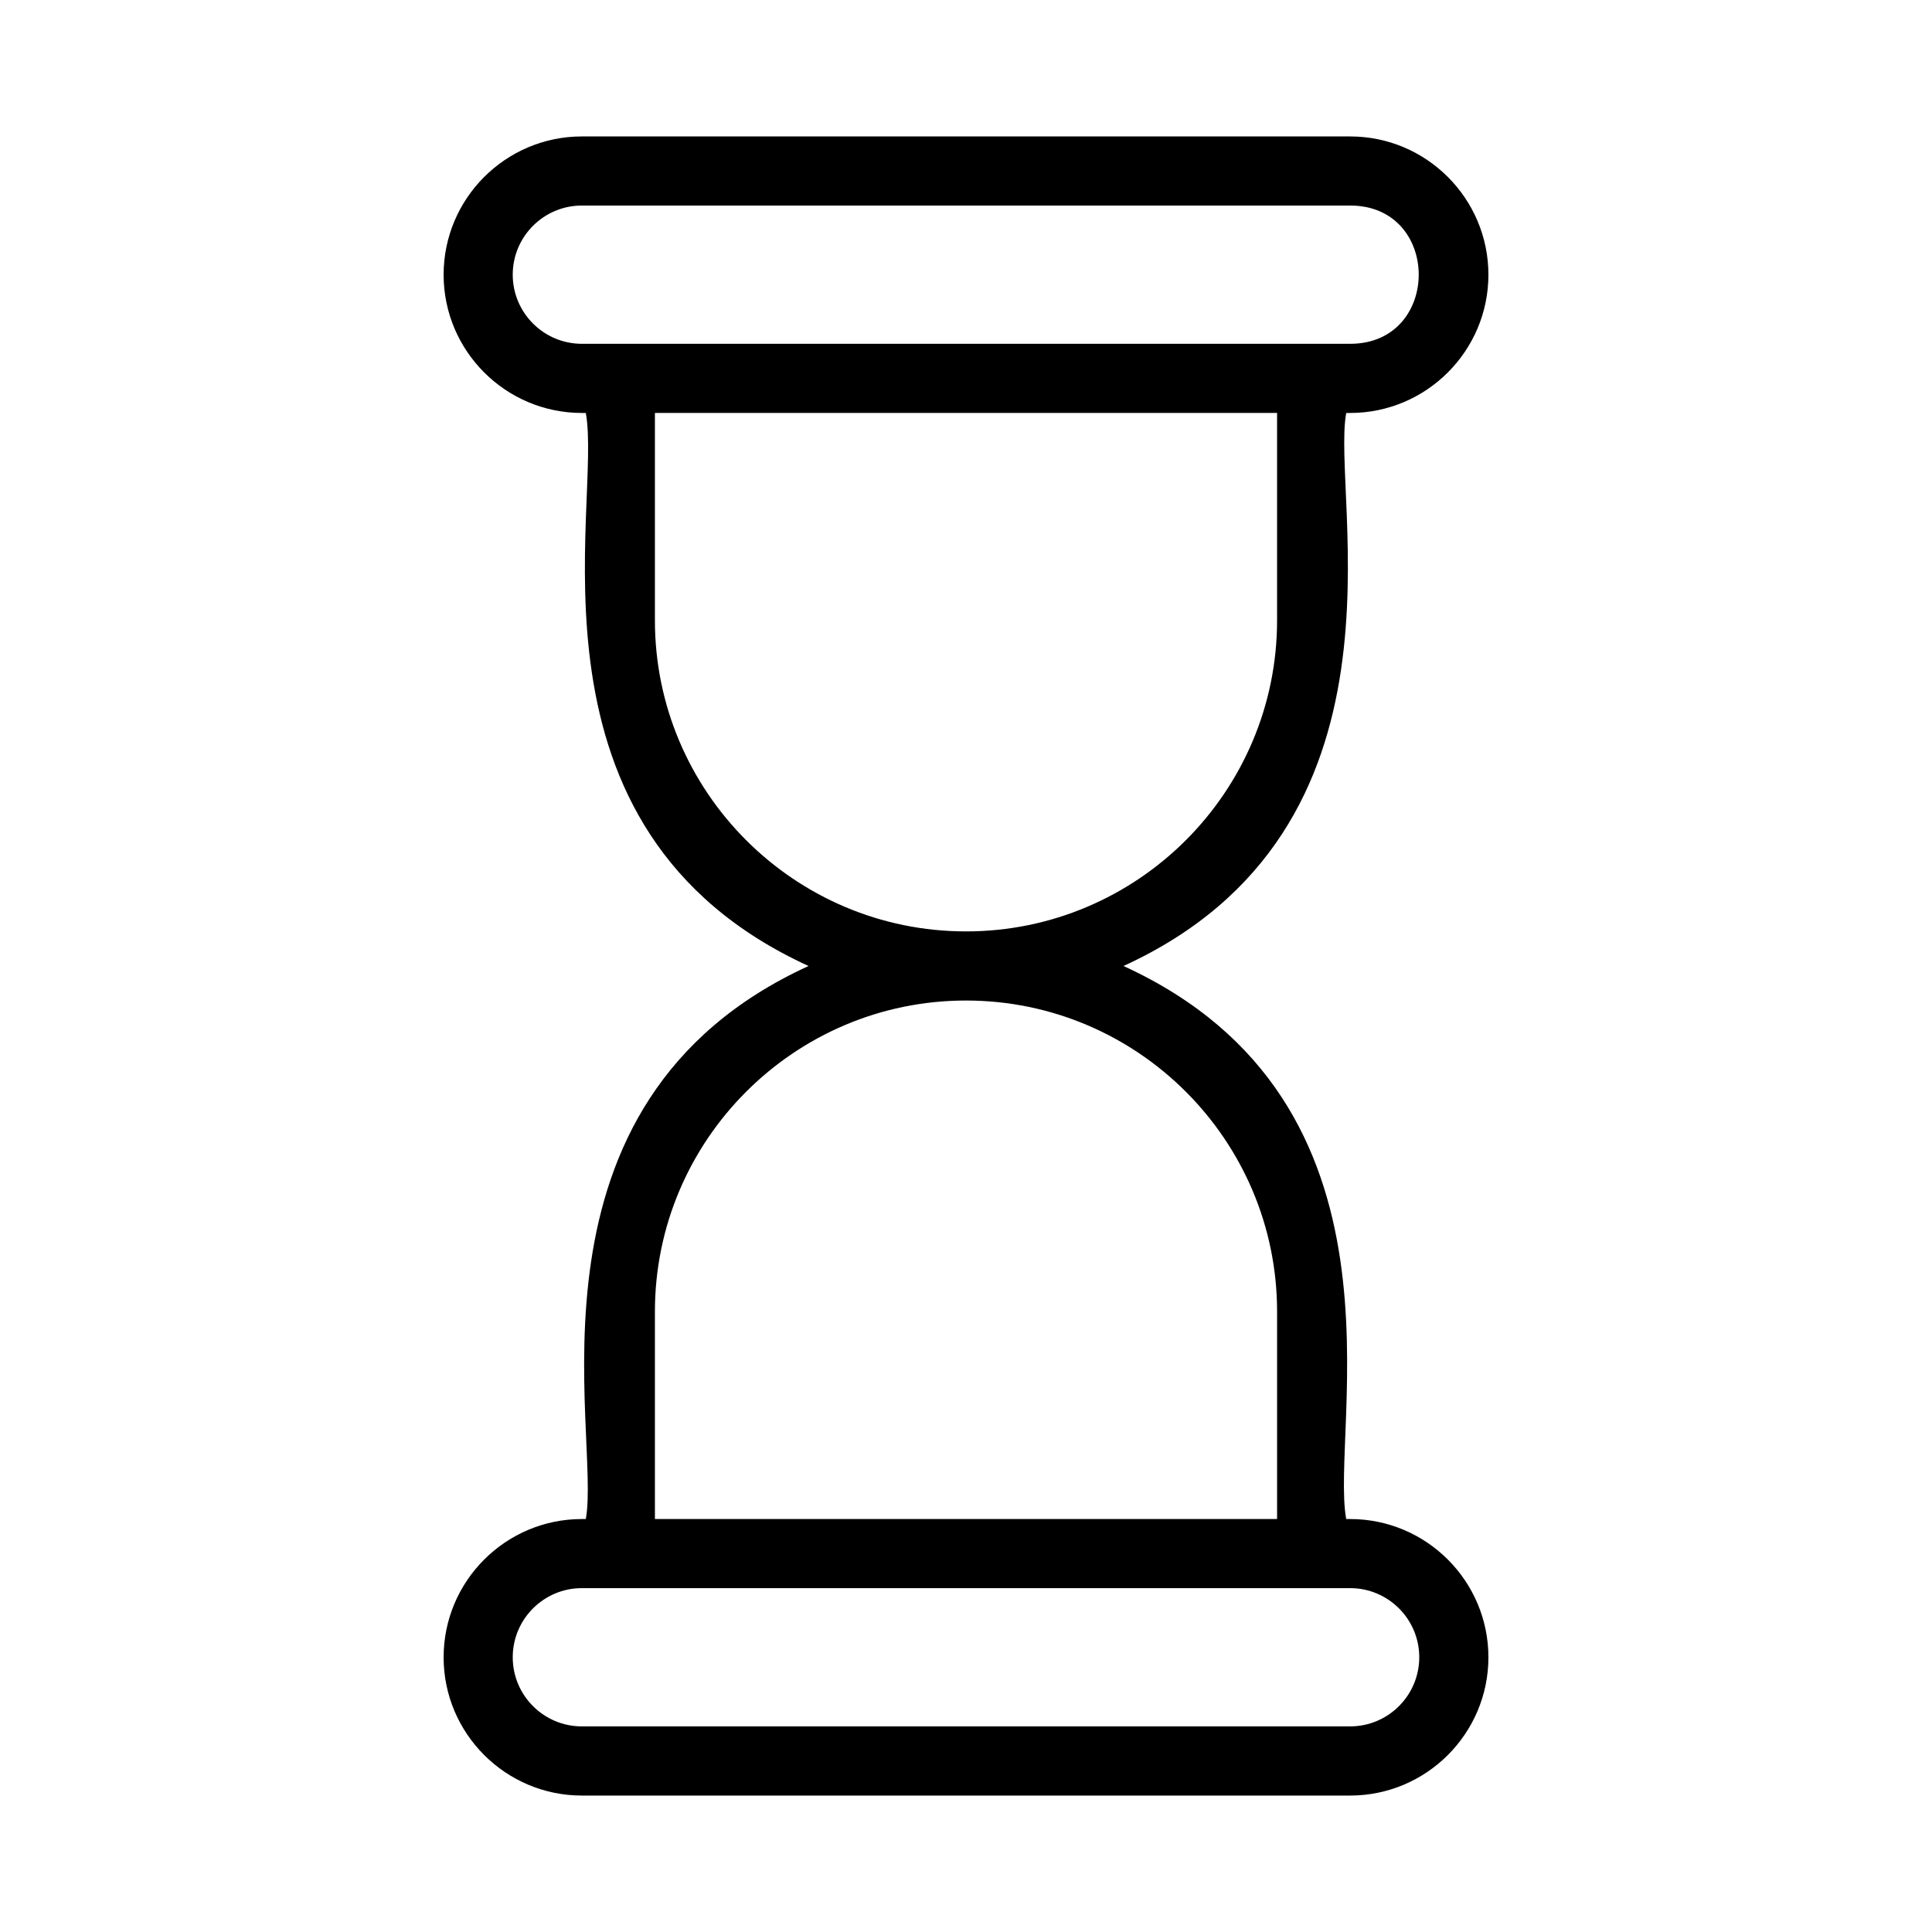 <?xml version="1.0" encoding="UTF-8"?>
<!-- Uploaded to: ICON Repo, www.iconrepo.com, Generator: ICON Repo Mixer Tools -->
<svg fill="#000000" width="800px" height="800px" version="1.1" viewBox="144 144 512 512" xmlns="http://www.w3.org/2000/svg">
 <path d="m501.8 546.56h-1.035c-4.488-24.172 19.898-110.45-59.031-146.56 79.18-36.223 54.863-124.12 59.031-146.56h1.039c20.203 0 36.641-16.438 36.641-36.641s-16.438-36.641-36.641-36.641h-203.6c-20.203 0-36.641 16.438-36.641 36.641s16.438 36.641 36.641 36.641h1.039c4.488 24.172-19.898 110.45 59.031 146.56-79.184 36.223-54.867 124.12-59.031 146.56h-1.039c-20.203 0-36.641 16.438-36.641 36.641s16.438 36.641 36.641 36.641h203.6c20.203 0 36.641-16.438 36.641-36.641s-16.438-36.641-36.641-36.641zm-203.6-311.45c-10.105 0-18.32-8.215-18.32-18.32s8.215-18.32 18.32-18.32h203.6c24.246 0 24.223 36.641 0 36.641h-202.56zm19.359 73.281v-54.961h164.88v54.961c0 45.457-36.984 82.441-82.441 82.441s-82.441-36.988-82.441-82.441zm0 183.2c0-45.457 36.984-82.441 82.441-82.441s82.441 36.984 82.441 82.441v54.961h-164.88zm184.24 109.92h-203.6c-10.105 0-18.32-8.215-18.32-18.32s8.215-18.32 18.32-18.32h1.039 202.56c10.105 0 18.32 8.215 18.32 18.32-0.004 10.102-8.219 18.32-18.324 18.32z"/>
</svg>